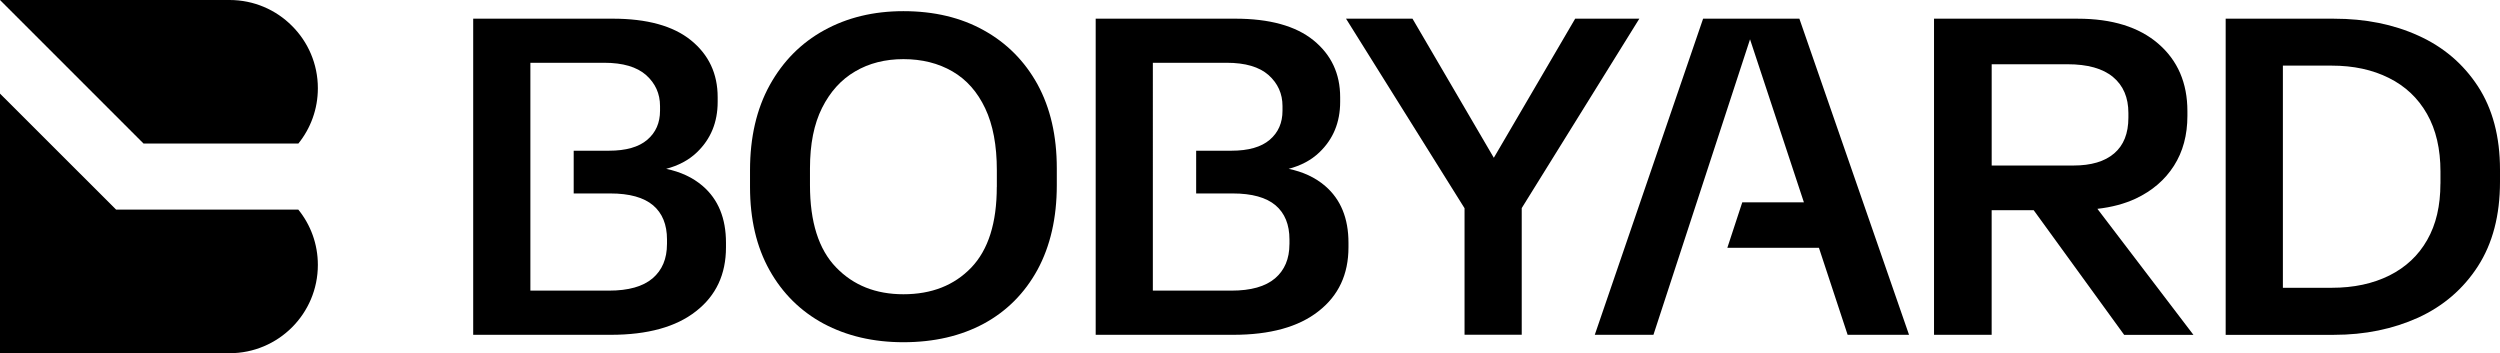 <?xml version="1.0" encoding="utf-8"?>
<!-- Generator: Adobe Illustrator 26.0.1, SVG Export Plug-In . SVG Version: 6.00 Build 0)  -->
<svg version="1.1" id="Layer_1" xmlns="http://www.w3.org/2000/svg" xmlns:xlink="http://www.w3.org/1999/xlink" x="0px" y="0px"
	 viewBox="0 0 1001.54 141.5" style="enable-background:new 0 0 1001.54 141.5;" xml:space="preserve">
<style type="text/css">
	.st0{fill:#FFFFFF;}
	.st1{fill:#F0F3F7;}
	.st2{fill:#0F5CFB;}
	.st3{fill:#00061E;}
</style>
<g>
	<g>
		<g>
			<g>
				<path d="M119.51,83.98c4.92,6.05,7.83,13.78,7.83,22.14c0,19.57-15.86,35.38-35.38,35.38H0v-104l46.51,46.47H119.51z"/>
				<path d="M57.49,57.49L0,0h91.96c9.76,0,18.62,3.94,25.01,10.37c6.4,6.36,10.37,15.21,10.37,24.98c0,8.36-2.91,16.08-7.8,22.14
					H57.49z"/>
			</g>
		</g>
	</g>
	<g>
		<g>
			<g>
				<path d="M281.53,74.53c-4.02-3.47-8.95-5.7-14.65-6.89c4.79-1.28,8.95-3.38,12.32-6.62c5.52-5.29,8.31-12,8.31-20.22v-1.87
					c0-9.4-3.56-17.02-10.73-22.82c-7.12-5.75-17.57-8.63-31.35-8.63h-55.86v126.65h55.09c14.79,0,26.2-3.15,34.18-9.45
					c8.03-6.25,12-14.79,12-25.6v-1.83C290.84,87.45,287.74,79.87,281.53,74.53z M267.2,97.81c0,5.84-1.92,10.41-5.75,13.69
					c-3.88,3.29-9.67,4.93-17.52,4.93h-31.45V25.15h29.57c7.49,0,13.05,1.64,16.8,4.93c3.7,3.33,5.57,7.44,5.57,12.41v1.87
					c0,4.84-1.69,8.72-5.11,11.64c-3.42,2.92-8.53,4.38-15.38,4.38h-14.1V77.5h14.65c7.71,0,13.42,1.6,17.16,4.75
					c3.7,3.15,5.57,7.71,5.57,13.69V97.81z"/>
				<path d="M530.91,74.53c-4.02-3.47-8.95-5.7-14.65-6.89c4.79-1.28,8.95-3.38,12.32-6.62c5.52-5.29,8.31-12,8.31-20.22v-1.87
					c0-9.4-3.56-17.02-10.73-22.82c-7.12-5.75-17.57-8.63-31.35-8.63h-55.86v126.65h55.09c14.79,0,26.2-3.15,34.18-9.45
					c8.03-6.25,12-14.79,12-25.6v-1.83C540.22,87.45,537.11,79.87,530.91,74.53z M516.57,97.81c0,5.84-1.92,10.41-5.75,13.69
					c-3.88,3.29-9.67,4.93-17.52,4.93h-31.45V25.15h29.57c7.49,0,13.05,1.64,16.8,4.93c3.7,3.33,5.57,7.44,5.57,12.41v1.87
					c0,4.84-1.69,8.72-5.11,11.64c-3.42,2.92-8.53,4.38-15.38,4.38h-14.1V77.5h14.65c7.71,0,13.42,1.6,17.16,4.75
					c3.7,3.15,5.57,7.71,5.57,13.69V97.81z"/>
				<path d="M415.66,33.82c-5.16-9.36-12.37-16.61-21.54-21.68c-9.17-5.11-19.9-7.67-32.22-7.67c-11.91,0-22.5,2.56-31.76,7.67
					c-9.22,5.07-16.48,12.41-21.77,21.95c-5.29,9.58-7.9,20.95-7.9,34.09v6.71c0,12.92,2.6,24.01,7.8,33.32
					c5.2,9.31,12.46,16.48,21.68,21.45c9.26,4.93,19.9,7.44,31.95,7.44c12.32,0,23.05-2.51,32.22-7.44
					c9.17-4.97,16.38-12.19,21.54-21.63c5.11-9.45,7.71-20.72,7.71-33.86v-6.71C423.38,54.4,420.78,43.22,415.66,33.82z
					 M399.33,74.89c0,14.38-3.38,25.15-10.22,32.31c-6.85,7.12-15.88,10.68-27.2,10.68c-11.04,0-20.04-3.56-26.97-10.77
					c-6.98-7.21-10.45-18.21-10.45-32.95v-6.71c0-9.72,1.6-17.75,4.84-24.23c3.24-6.44,7.62-11.32,13.24-14.6
					c5.57-3.29,12.05-4.93,19.35-4.93c7.44,0,14.01,1.64,19.67,4.93c5.66,3.29,9.99,8.22,13.1,14.79s4.66,14.83,4.66,24.78V74.89z"
					/>
				<polygon points="656.75,7.47 631.05,7.47 598.45,63.21 565.86,7.47 539.23,7.47 586.72,83.42 586.72,134.11 609.63,134.11 
					609.63,83.36 				"/>
				<path d="M720.86,7.49h-38.57l-43.4,126.65h23.5l38.7-118.39l9.17,27.75l12.41,37.56h-24.69l-5.98,18.21h36.69l11.5,34.87h24.6
					L720.86,7.49z"/>
				<path d="M840.25,83.66c5.75-0.64,10.86-2.01,15.38-4.11c6.57-3.1,11.68-7.48,15.29-13.14c3.61-5.66,5.39-12.32,5.39-19.99v-1.87
					c0-11.32-3.88-20.31-11.64-27.02c-7.76-6.71-18.53-10.04-32.31-10.04H774.8v126.65h23.09V84.21h16.84l36.24,49.93h27.75
					L840.25,83.66z M797.9,66.31V25.74h30.35c8.08,0,14.15,1.69,18.26,5.11s6.16,8.22,6.16,14.42v1.87c0,6.34-1.92,11.09-5.71,14.33
					c-3.79,3.24-9.22,4.84-16.29,4.84H797.9z"/>
				<path d="M992.68,34.55c-5.89-8.99-13.83-15.75-23.82-20.26c-10-4.56-21.27-6.8-33.82-6.8h-43.4v126.65h43.4
					c12.41,0,23.64-2.33,33.73-6.89c10.04-4.61,18.03-11.46,23.92-20.58c5.89-9.13,8.85-20.4,8.85-33.82V68
					C1001.54,54.72,998.57,43.59,992.68,34.55z M977.67,73.57c0,8.85-1.73,16.34-5.29,22.55c-3.51,6.21-8.58,10.95-15.15,14.24
					c-6.62,3.29-14.29,4.93-23.09,4.93h-19.58v-89h19.58c8.67,0,16.29,1.64,22.87,4.93c6.62,3.29,11.68,8.08,15.29,14.42
					c3.61,6.34,5.39,14.06,5.39,23.09V73.57z"/>
			</g>
		</g>
	</g>
</g>
</svg>
